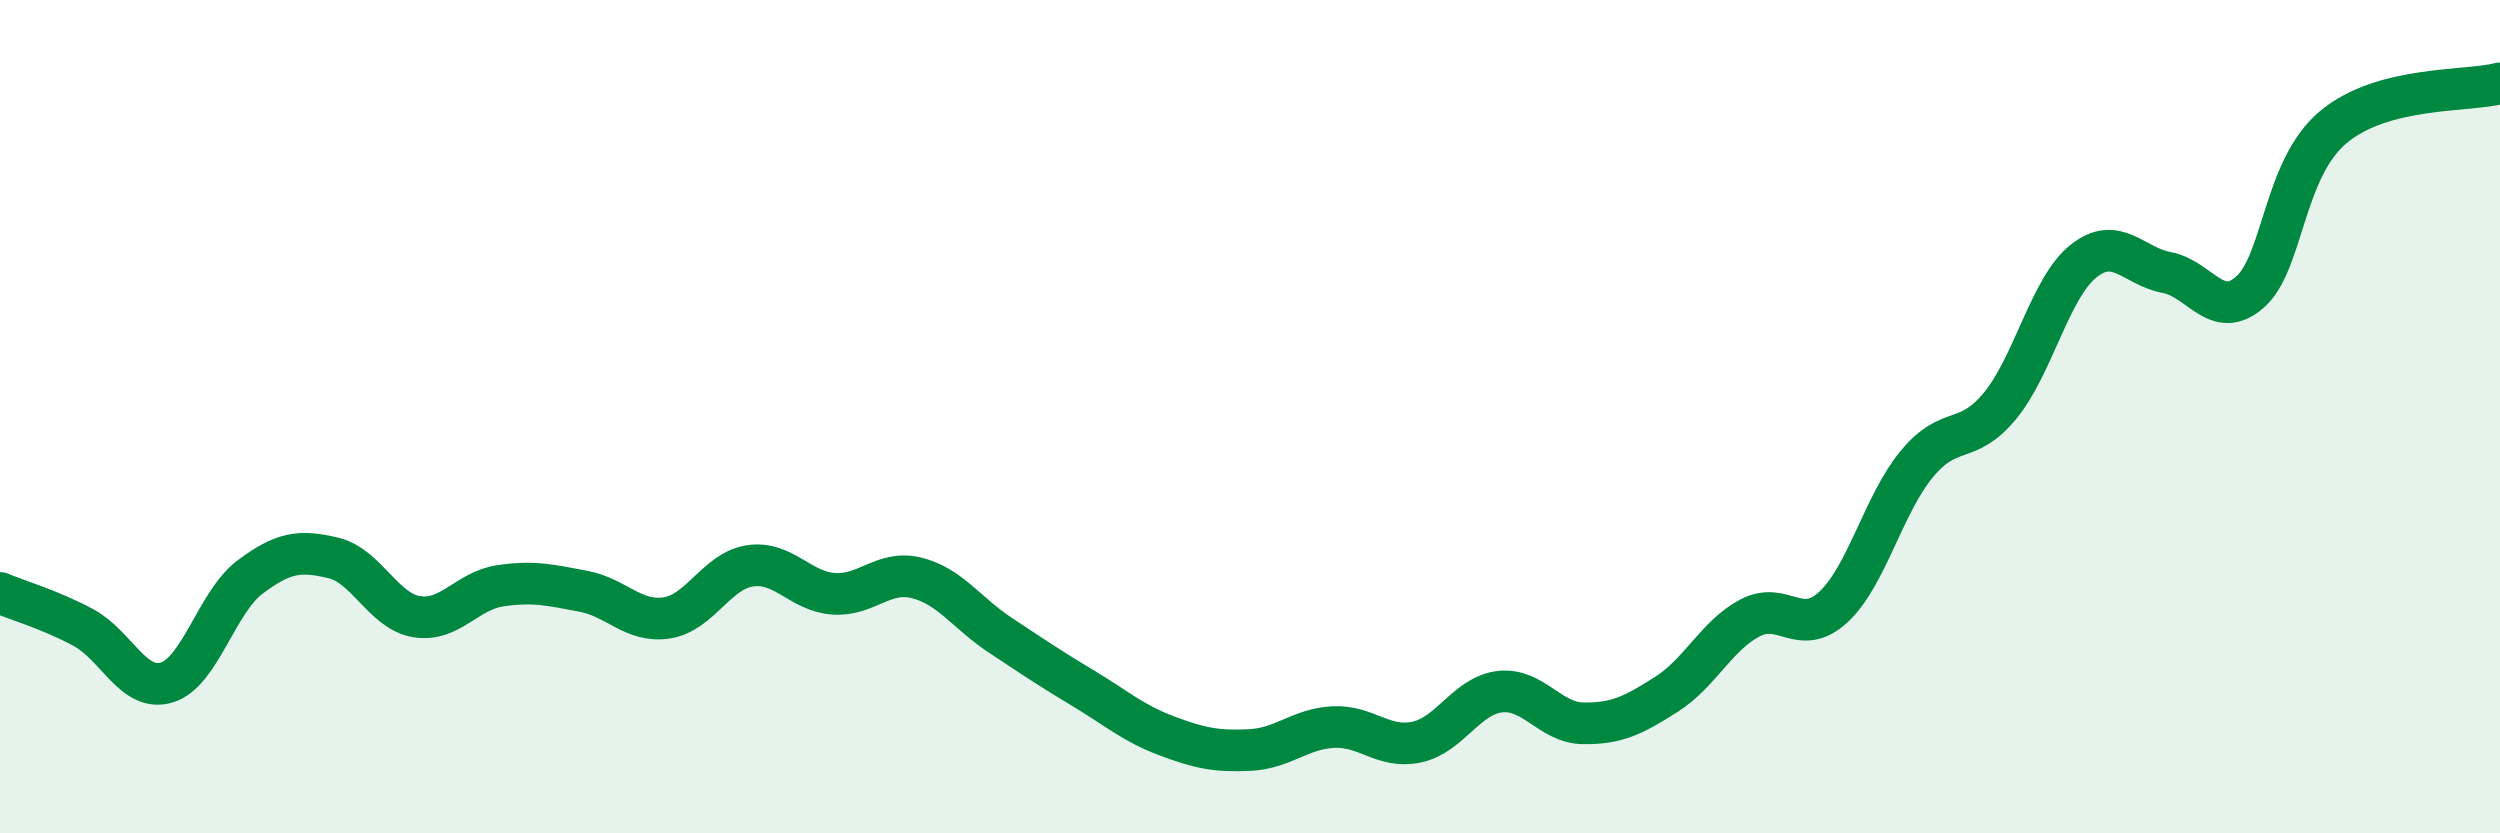 
    <svg width="60" height="20" viewBox="0 0 60 20" xmlns="http://www.w3.org/2000/svg">
      <path
        d="M 0,14.23 C 0.4,14.4 1.2,14.63 2,15.06 C 2.8,15.49 3.2,16.62 4,16.38 C 4.8,16.14 5.2,14.45 6,13.85 C 6.8,13.25 7.2,13.2 8,13.39 C 8.8,13.58 9.2,14.67 10,14.8 C 10.8,14.93 11.2,14.18 12,14.06 C 12.8,13.94 13.2,14.04 14,14.19 C 14.8,14.34 15.2,14.95 16,14.83 C 16.8,14.71 17.2,13.7 18,13.58 C 18.8,13.46 19.2,14.19 20,14.25 C 20.8,14.31 21.2,13.67 22,13.87 C 22.8,14.07 23.2,14.71 24,15.24 C 24.8,15.77 25.2,16.04 26,16.52 C 26.8,17 27.2,17.36 28,17.66 C 28.8,17.96 29.2,18.04 30,18 C 30.8,17.96 31.2,17.49 32,17.45 C 32.8,17.41 33.2,17.98 34,17.81 C 34.8,17.64 35.2,16.69 36,16.6 C 36.8,16.51 37.2,17.35 38,17.36 C 38.8,17.37 39.2,17.17 40,16.66 C 40.8,16.15 41.2,15.25 42,14.83 C 42.8,14.41 43.2,15.31 44,14.57 C 44.8,13.83 45.2,12.11 46,11.14 C 46.8,10.17 47.2,10.71 48,9.74 C 48.8,8.77 49.2,6.91 50,6.27 C 50.8,5.63 51.2,6.39 52,6.54 C 52.8,6.69 53.2,7.71 54,7.01 C 54.8,6.31 54.8,4.05 56,3.05 C 57.2,2.05 59.2,2.21 60,2L60 20L0 20Z"
        fill="#008740"
        opacity="0.1"
        stroke-linecap="round"
        stroke-linejoin="round"
      />
      <path
        d="M 0,14.23 C 0.4,14.4 1.2,14.63 2,15.06 C 2.8,15.49 3.2,16.62 4,16.38 C 4.8,16.14 5.2,14.45 6,13.85 C 6.8,13.25 7.2,13.2 8,13.39 C 8.8,13.58 9.2,14.67 10,14.8 C 10.8,14.93 11.2,14.18 12,14.06 C 12.8,13.94 13.2,14.04 14,14.19 C 14.8,14.34 15.2,14.95 16,14.83 C 16.8,14.71 17.2,13.7 18,13.58 C 18.8,13.46 19.2,14.19 20,14.25 C 20.8,14.31 21.2,13.67 22,13.87 C 22.8,14.07 23.2,14.71 24,15.24 C 24.8,15.77 25.2,16.04 26,16.52 C 26.8,17 27.2,17.36 28,17.66 C 28.8,17.96 29.2,18.04 30,18 C 30.8,17.96 31.2,17.49 32,17.45 C 32.8,17.41 33.2,17.98 34,17.81 C 34.8,17.64 35.2,16.69 36,16.6 C 36.8,16.51 37.2,17.35 38,17.36 C 38.8,17.37 39.2,17.17 40,16.66 C 40.8,16.15 41.2,15.25 42,14.83 C 42.8,14.41 43.2,15.31 44,14.57 C 44.8,13.83 45.2,12.11 46,11.14 C 46.8,10.17 47.2,10.71 48,9.74 C 48.8,8.77 49.2,6.91 50,6.27 C 50.8,5.63 51.2,6.39 52,6.54 C 52.8,6.69 53.2,7.71 54,7.01 C 54.8,6.31 54.8,4.05 56,3.05 C 57.2,2.05 59.2,2.21 60,2"
        stroke="#008740"
        stroke-width="1"
        fill="none"
        stroke-linecap="round"
        stroke-linejoin="round"
      />
    </svg>
  